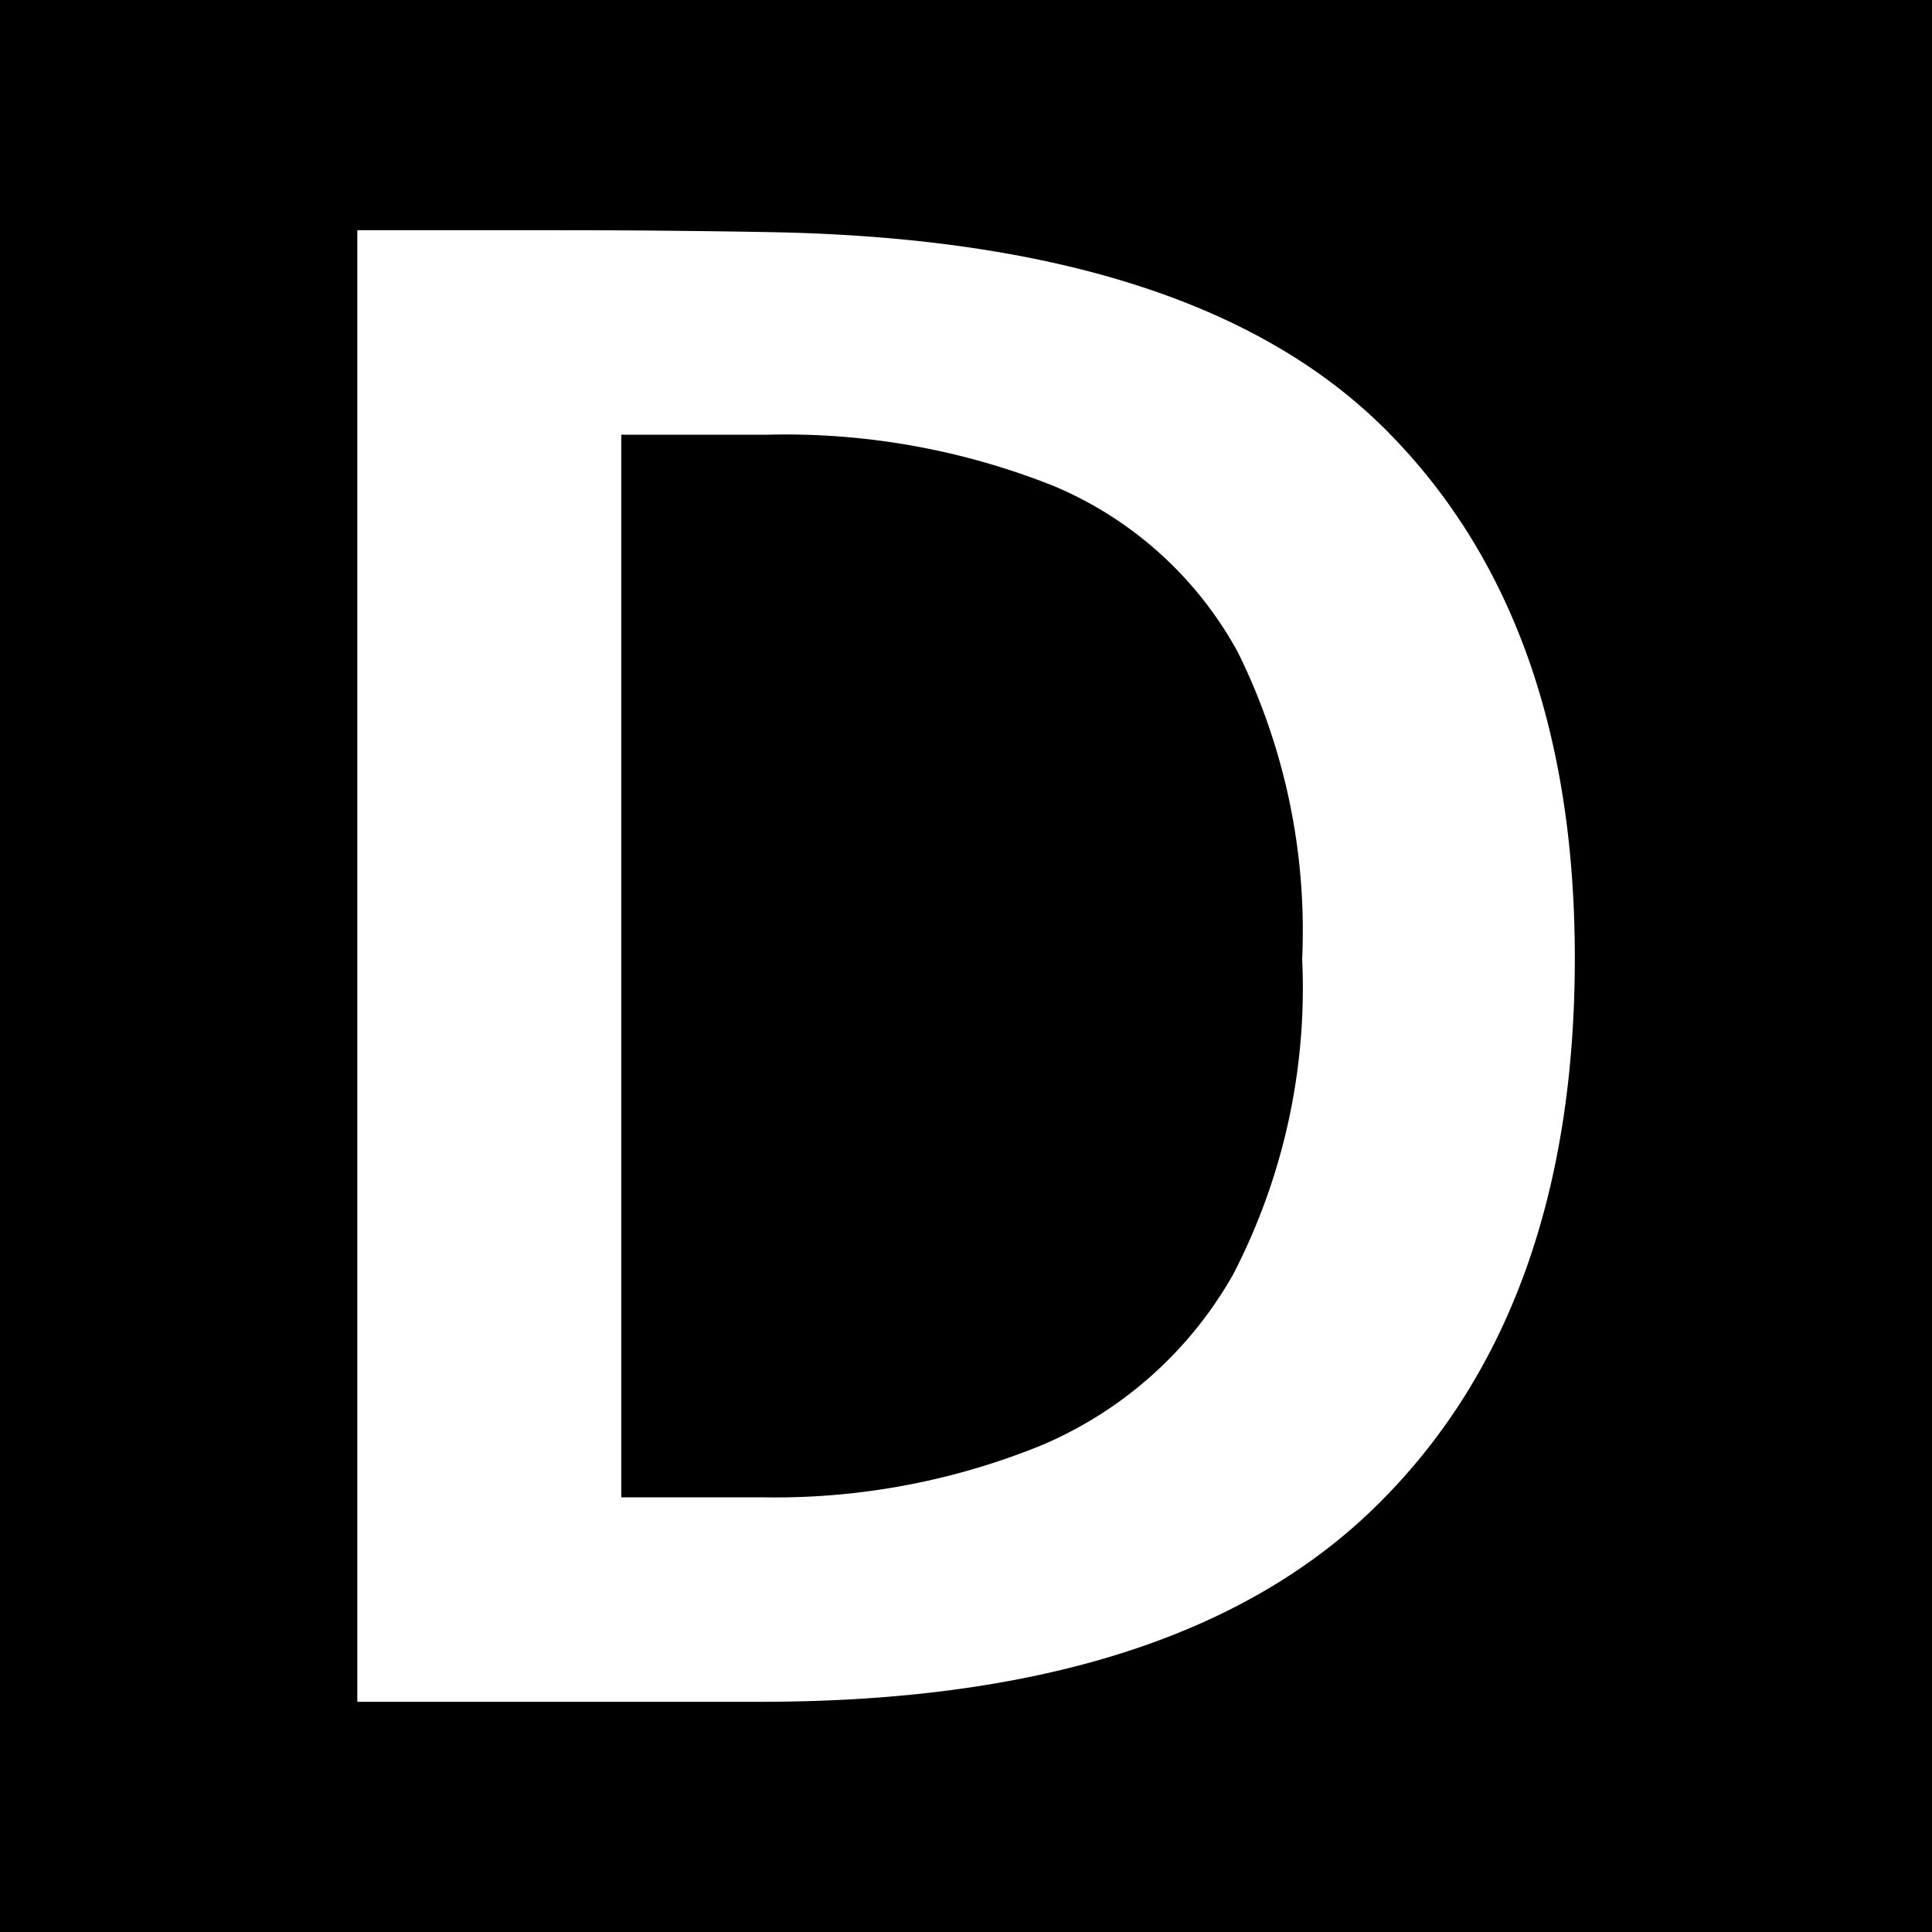 <?xml version="1.0" encoding="UTF-8"?> <svg xmlns="http://www.w3.org/2000/svg" width="32" height="32" viewBox="0 0 32 32"><g id="图层_2" data-name="图层 2"><g id="图层_1-2" data-name="图层 1"><rect width="32" height="32"></rect><path d="M5.918,28.187V3.813H8.7c.719,0,1.446,0,2.177.007s1.374.015,1.93.026q7.01.135,10.143,3.27t3.134,8.749q0,5.865-3.311,9.1T12.539,28.187ZM10.29,24.8h2.32a11.69,11.69,0,0,0,4.656-.868,6.6,6.6,0,0,0,3.159-2.824,10.315,10.315,0,0,0,1.143-5.225,10.413,10.413,0,0,0-1.062-5.074,6.209,6.209,0,0,0-3.045-2.756A11.992,11.992,0,0,0,12.717,7.2H10.29Z" fill="#fff"></path></g></g></svg> 
